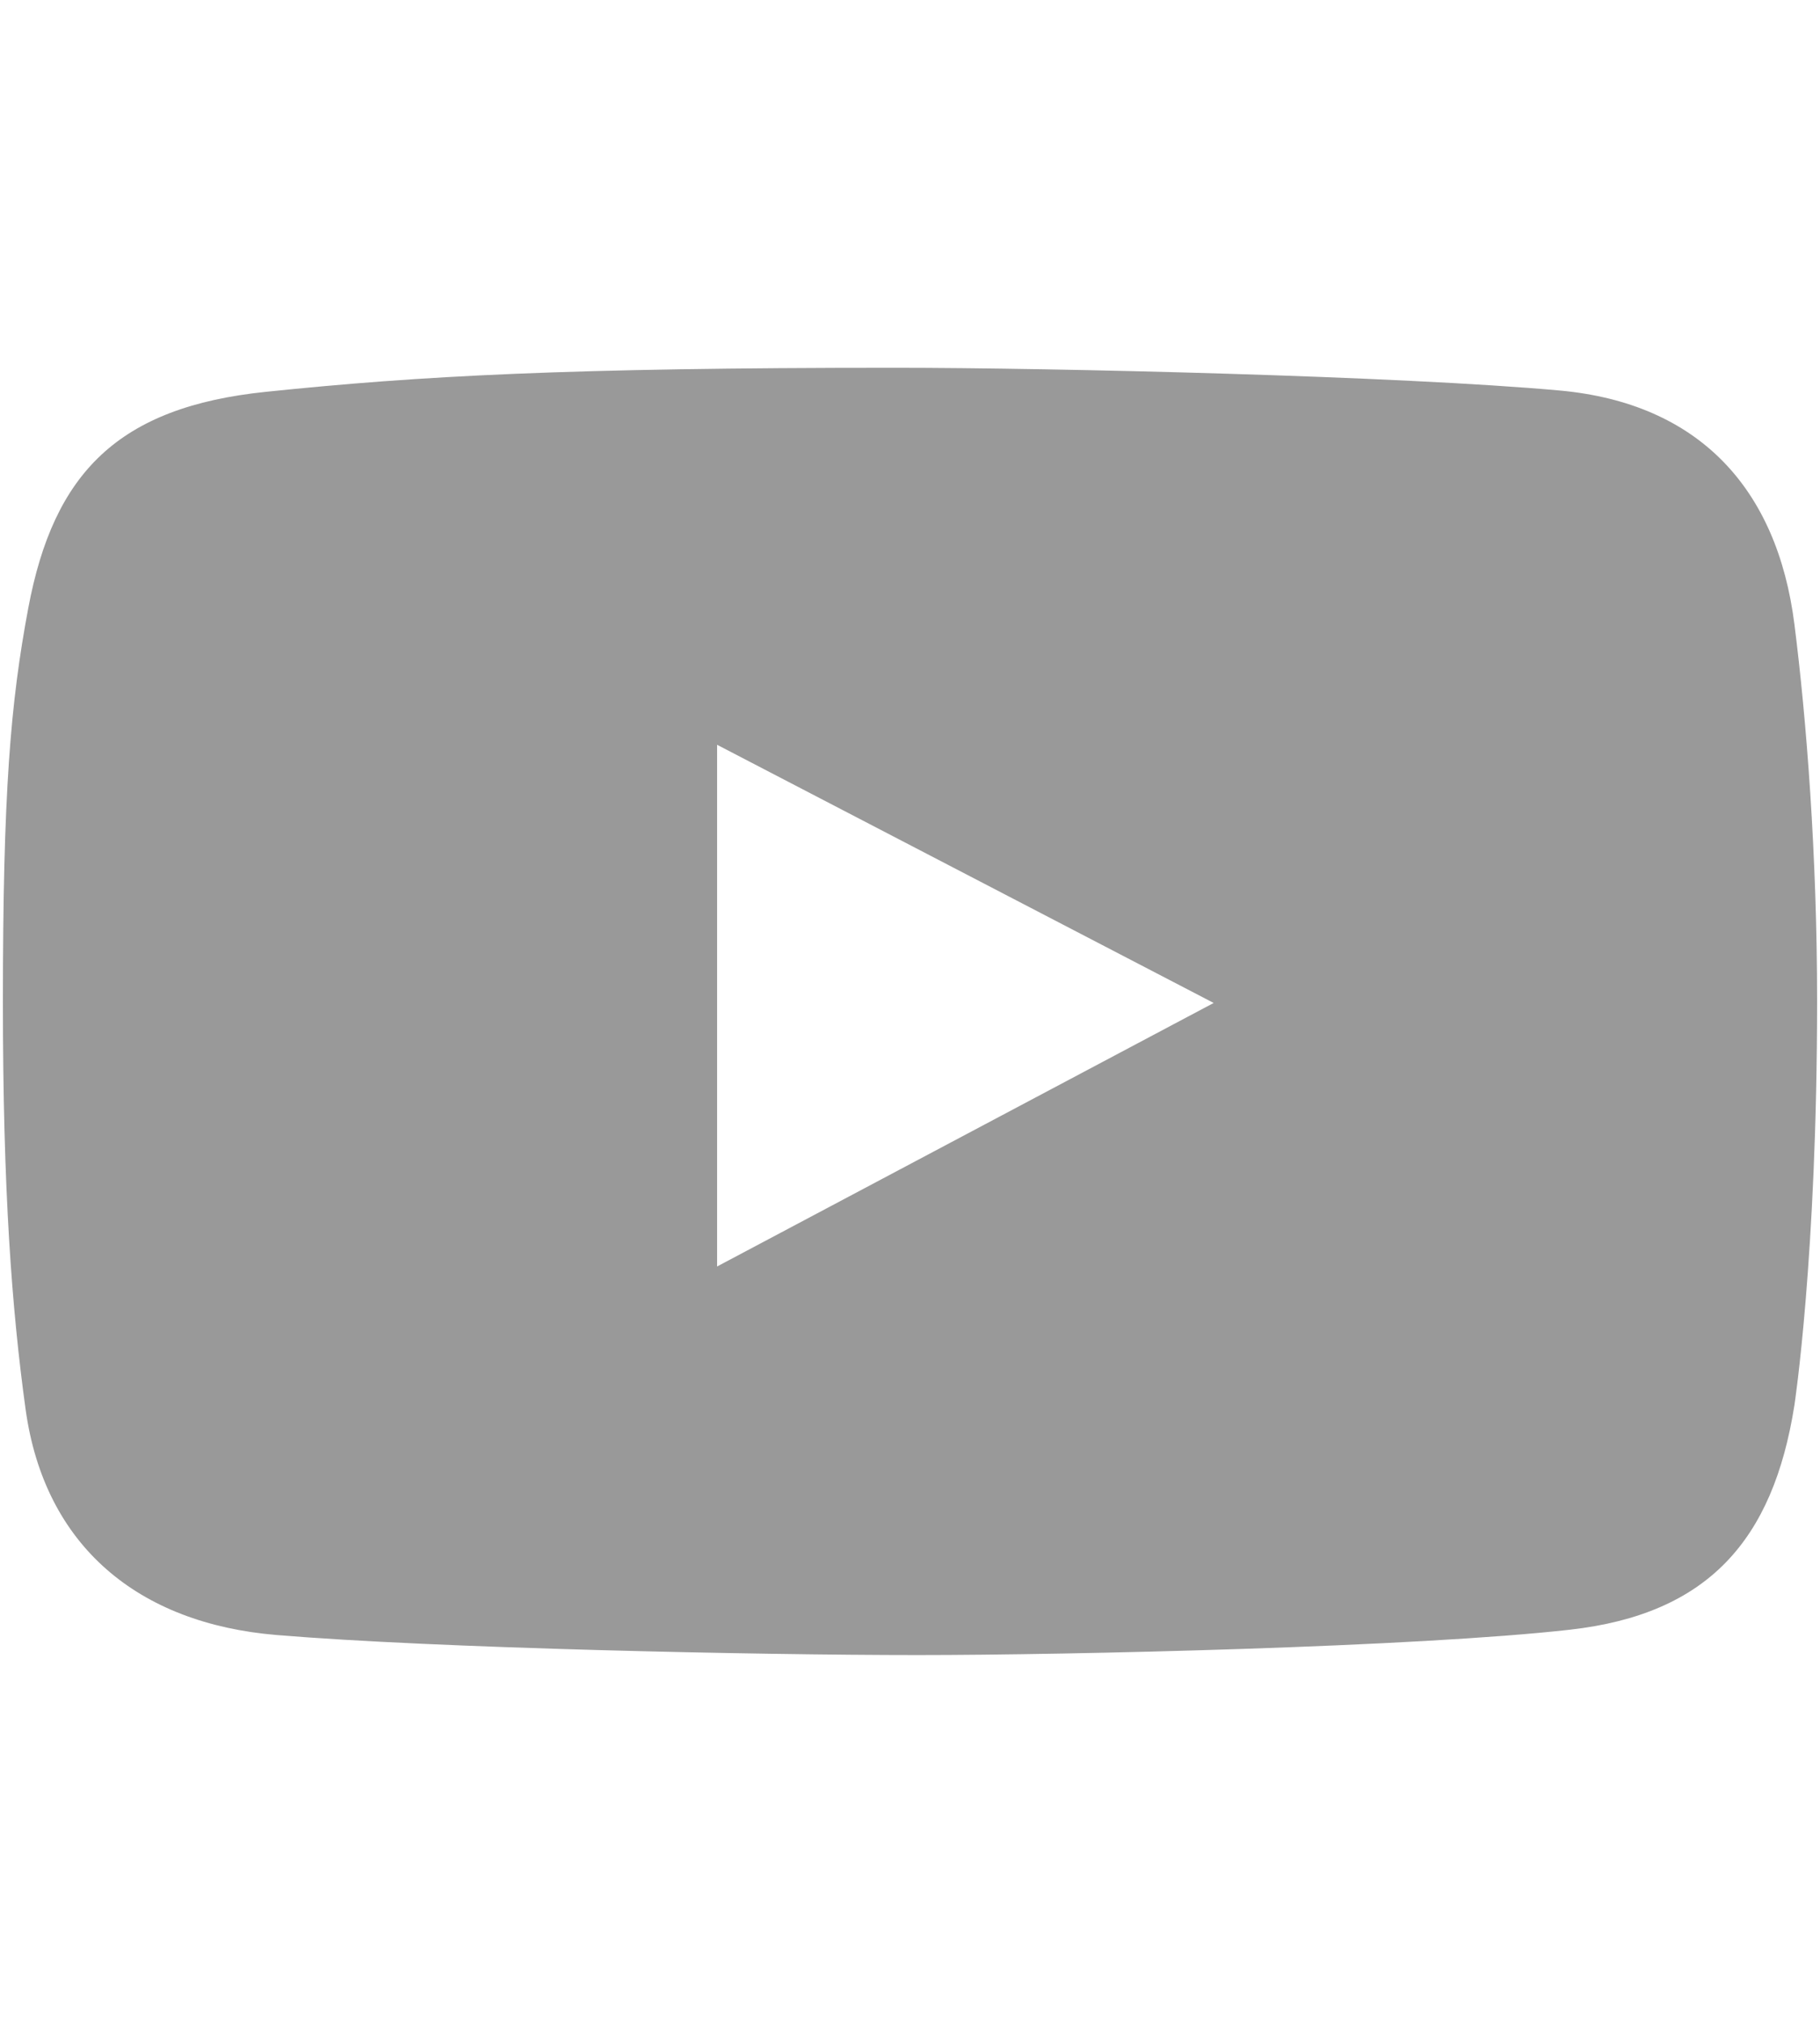 <?xml version="1.0" encoding="utf-8"?>
<!-- Generator: Adobe Illustrator 16.0.0, SVG Export Plug-In . SVG Version: 6.00 Build 0)  -->
<!DOCTYPE svg PUBLIC "-//W3C//DTD SVG 1.1//EN" "http://www.w3.org/Graphics/SVG/1.1/DTD/svg11.dtd">
<svg version="1.1" id="Layer_1" xmlns="http://www.w3.org/2000/svg" xmlns:xlink="http://www.w3.org/1999/xlink" x="0px" y="0px"
	 width="27px" height="30px" viewBox="0 0 841.889 595.281" enable-background="new 0 0 841.889 595.281"
	 xml:space="preserve">
<path fill="#999999" d="M830.047,118.562C822.09,55.731,785.793,16.321,721.367,10.5C647.601,3.836,487.912,0,413.845,0
	C262.34,0,194.635,3.7,122.989,11.116C54.712,18.171,24.823,48.511,13.075,111.147C4.847,155.04,1.342,196.15,1.342,293.308
	c0,87.274,4.122,142.164,10.5,188.344c8.77,63.418,52.302,99.053,116.096,104.362c74.218,6.183,222.896,9.267,296.406,9.267
	c71.029,0,230.883-3.701,301.957-11.733c63.613-7.19,93.863-41.171,103.746-103.746c0,0,10.5-68.547,10.5-187.11
	C840.547,225.181,835.614,162.395,830.047,118.562z M331.714,415.587V174.34l229.71,119.39L331.714,415.587z"/>
</svg>
